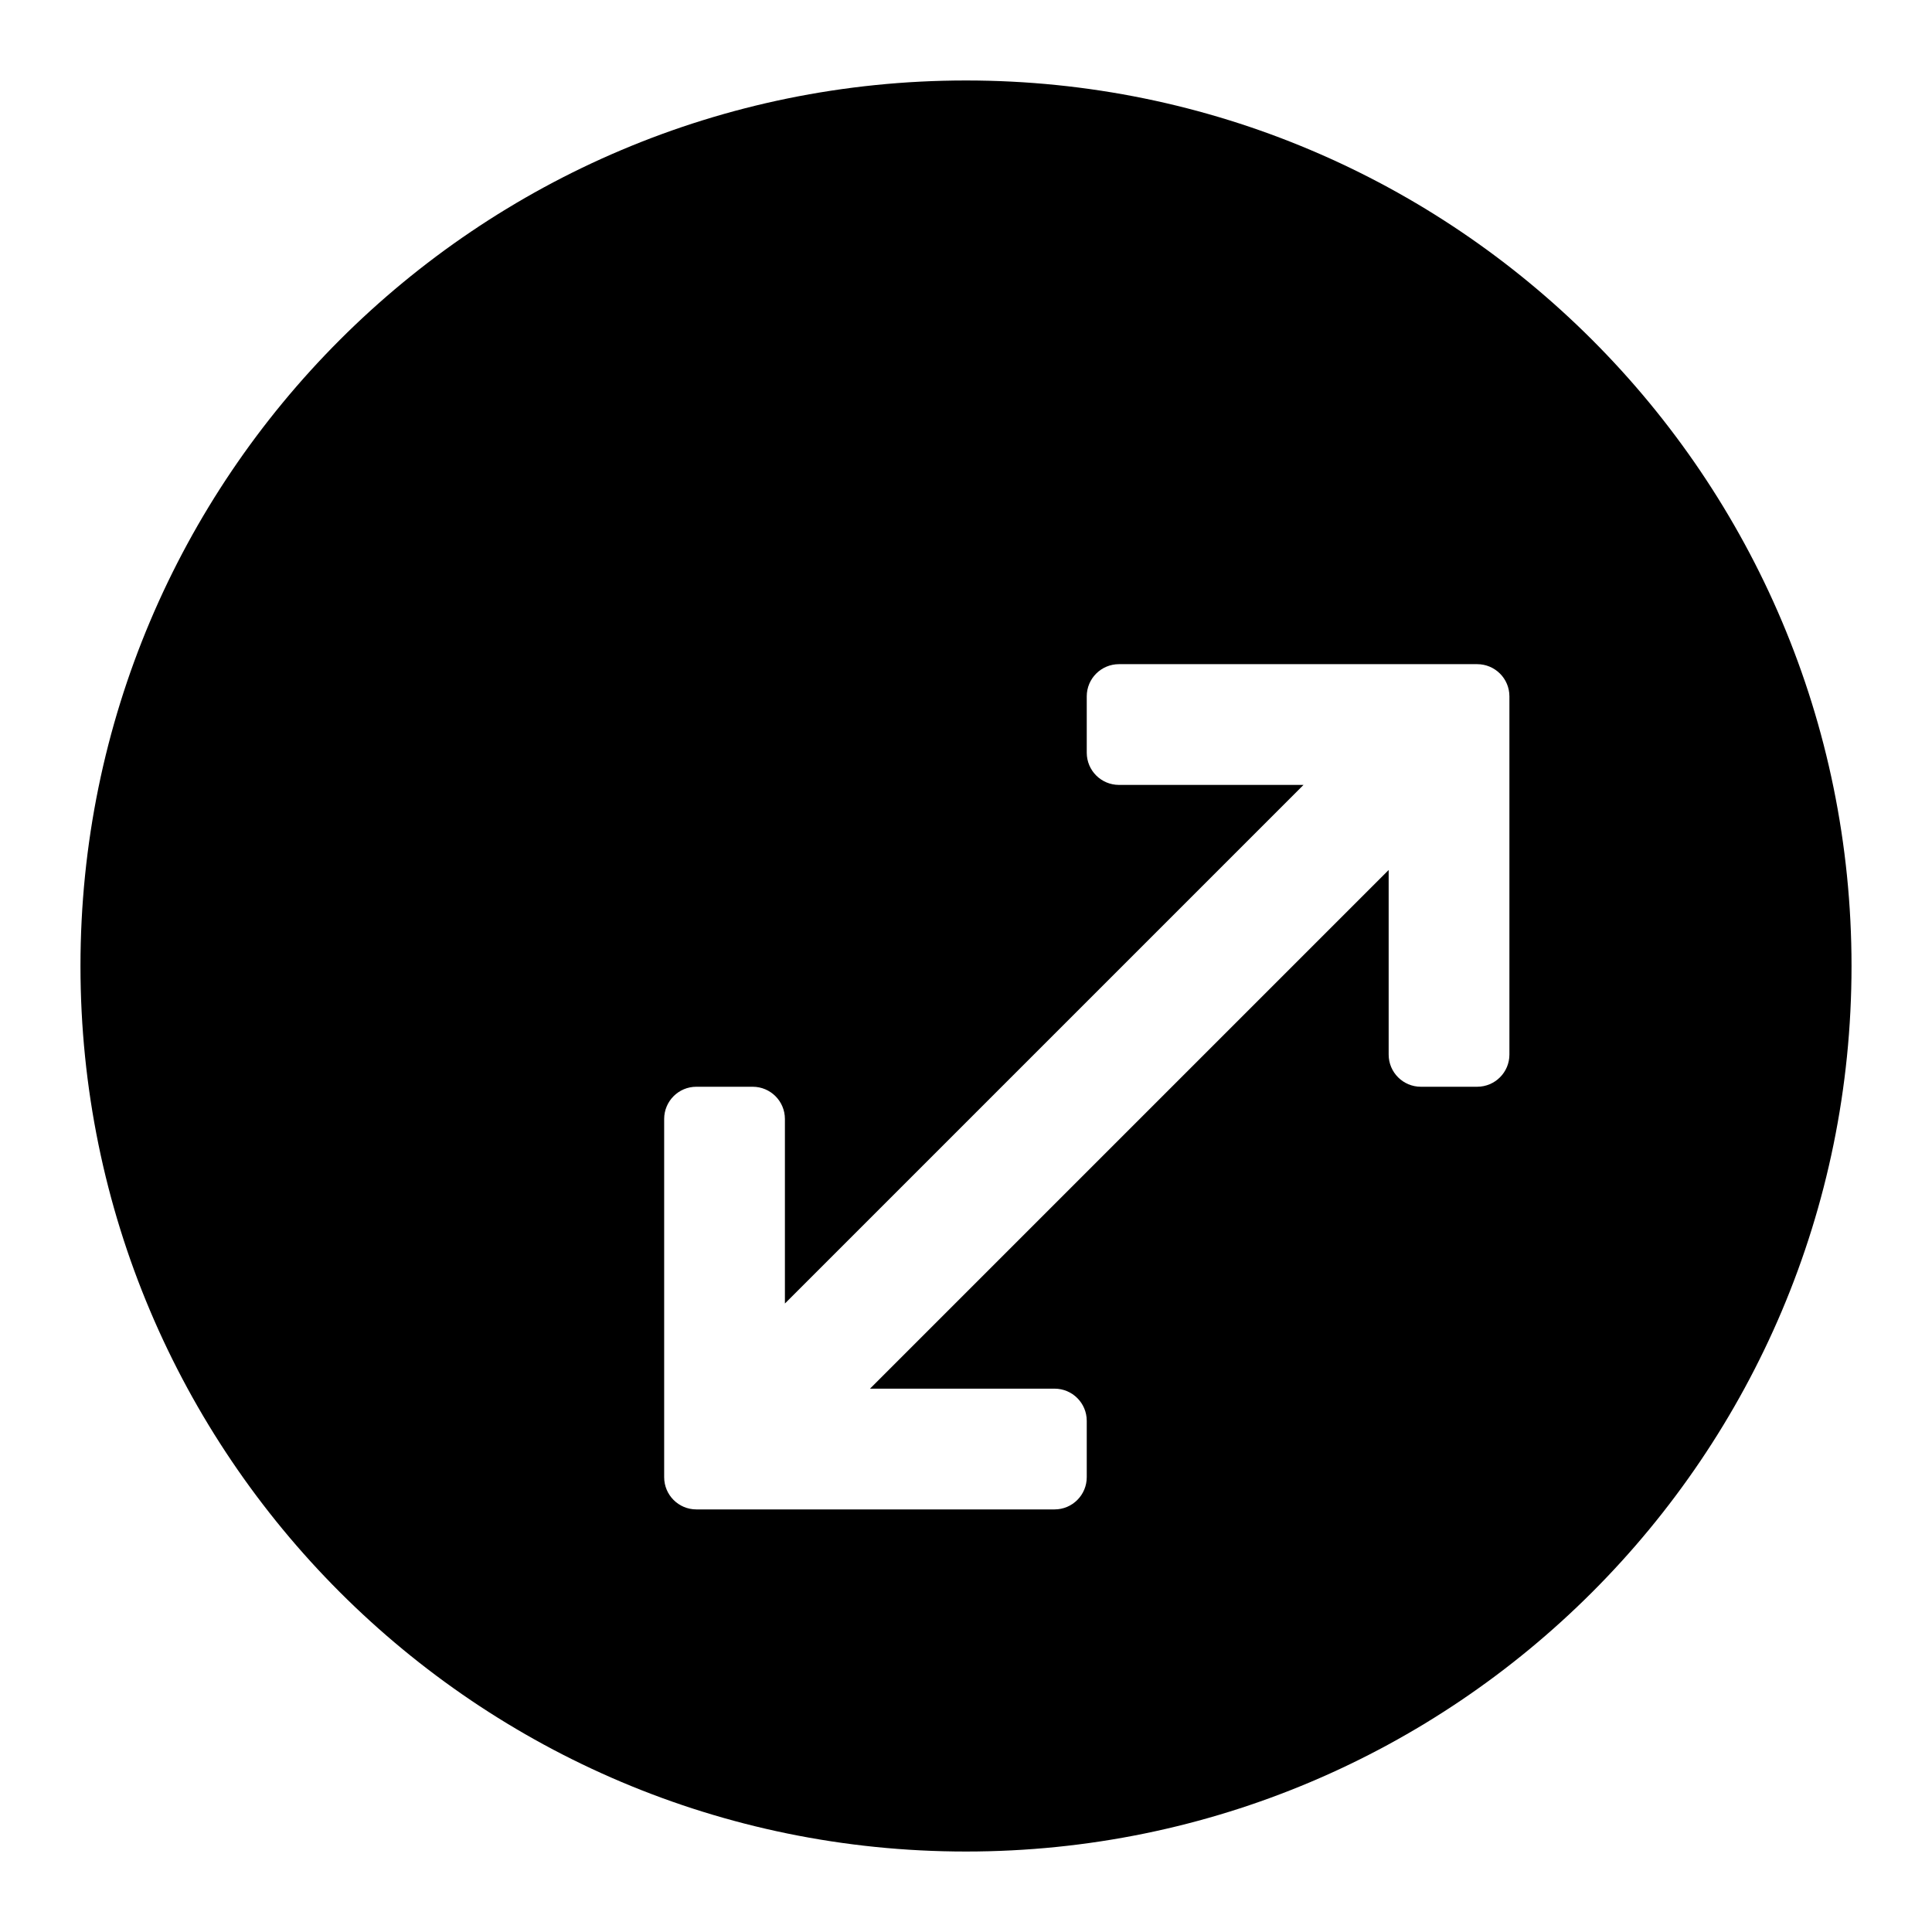 <svg width="26" height="26" viewBox="0 0 26 26" fill="none" xmlns="http://www.w3.org/2000/svg">
<path fill-rule="evenodd" clip-rule="evenodd" d="M1.083 13C1.083 19.582 6.419 24.917 13 24.917C19.582 24.917 24.917 19.582 24.917 13C24.917 6.419 19.582 1.083 13 1.083C6.419 1.083 1.083 6.419 1.083 13ZM18.688 14.192V11.708L11.708 18.688H14.192C14.431 18.688 14.625 18.882 14.625 19.121V19.879C14.625 20.119 14.431 20.313 14.192 20.313H9.371C9.132 20.313 8.938 20.119 8.938 19.879V15.059C8.938 14.819 9.132 14.625 9.371 14.625H10.129C10.369 14.625 10.563 14.819 10.563 15.059V17.542L17.542 10.563H15.059C14.819 10.563 14.625 10.369 14.625 10.129V9.371C14.625 9.132 14.819 8.938 15.059 8.938H19.879C20.119 8.938 20.313 9.132 20.313 9.371V14.192C20.313 14.431 20.119 14.625 19.879 14.625H19.121C18.882 14.625 18.688 14.431 18.688 14.192Z" fill="black"/>
</svg>
